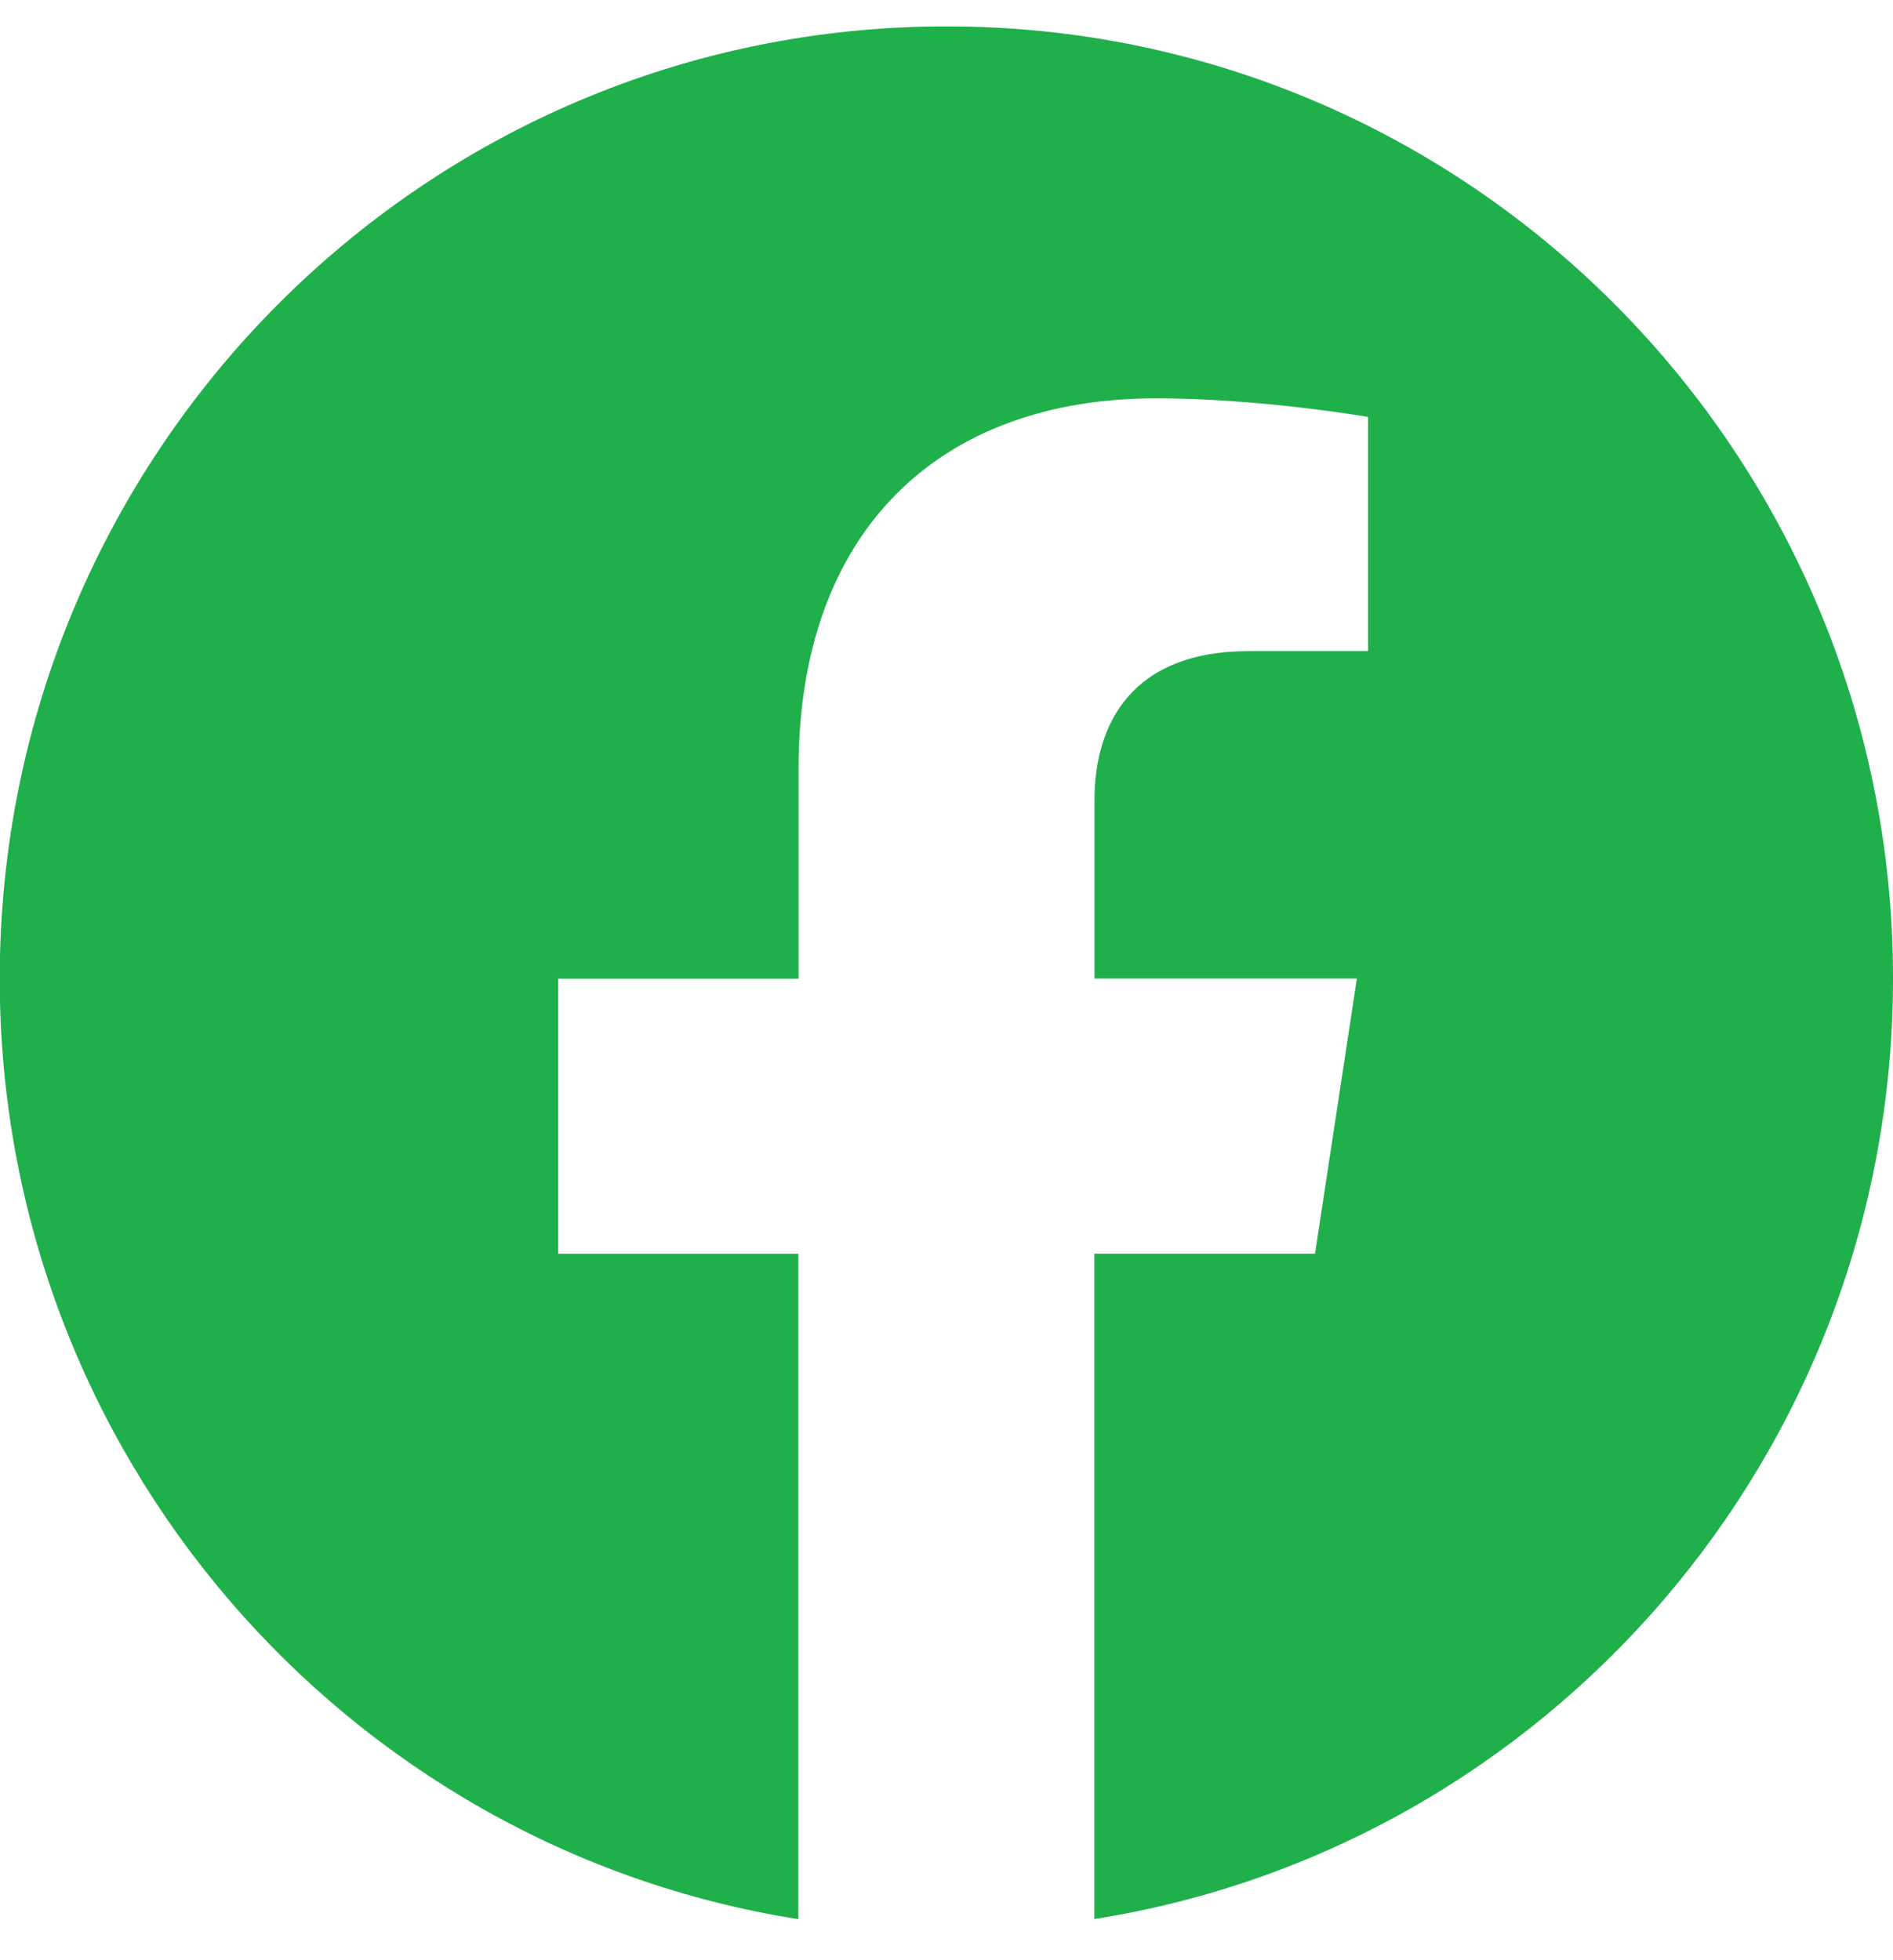 <svg width="28" height="29" viewBox="0 0 28 29" fill="none" xmlns="http://www.w3.org/2000/svg">
<g clip-path="url(#clip0_1912_4987)">
<path d="M28 14.477C28 6.697 21.731 0.39 14 0.39C6.265 0.391 -0.004 6.697 -0.004 14.479C-0.004 21.509 5.117 27.336 11.809 28.393V18.549H8.256V14.479H11.812V11.373C11.812 7.843 13.903 5.893 17.101 5.893C18.634 5.893 20.235 6.168 20.235 6.168V9.633H18.469C16.732 9.633 16.189 10.72 16.189 11.835V14.477H20.07L19.451 18.548H16.187V28.391C22.879 27.334 28 21.507 28 14.477Z" fill="#20B04B"/>
</g>
<defs>
<clipPath id="clip0_1912_4987">
<rect width="28" height="28" fill="white" transform="translate(0 0.392)"/>
</clipPath>
</defs>
</svg>
